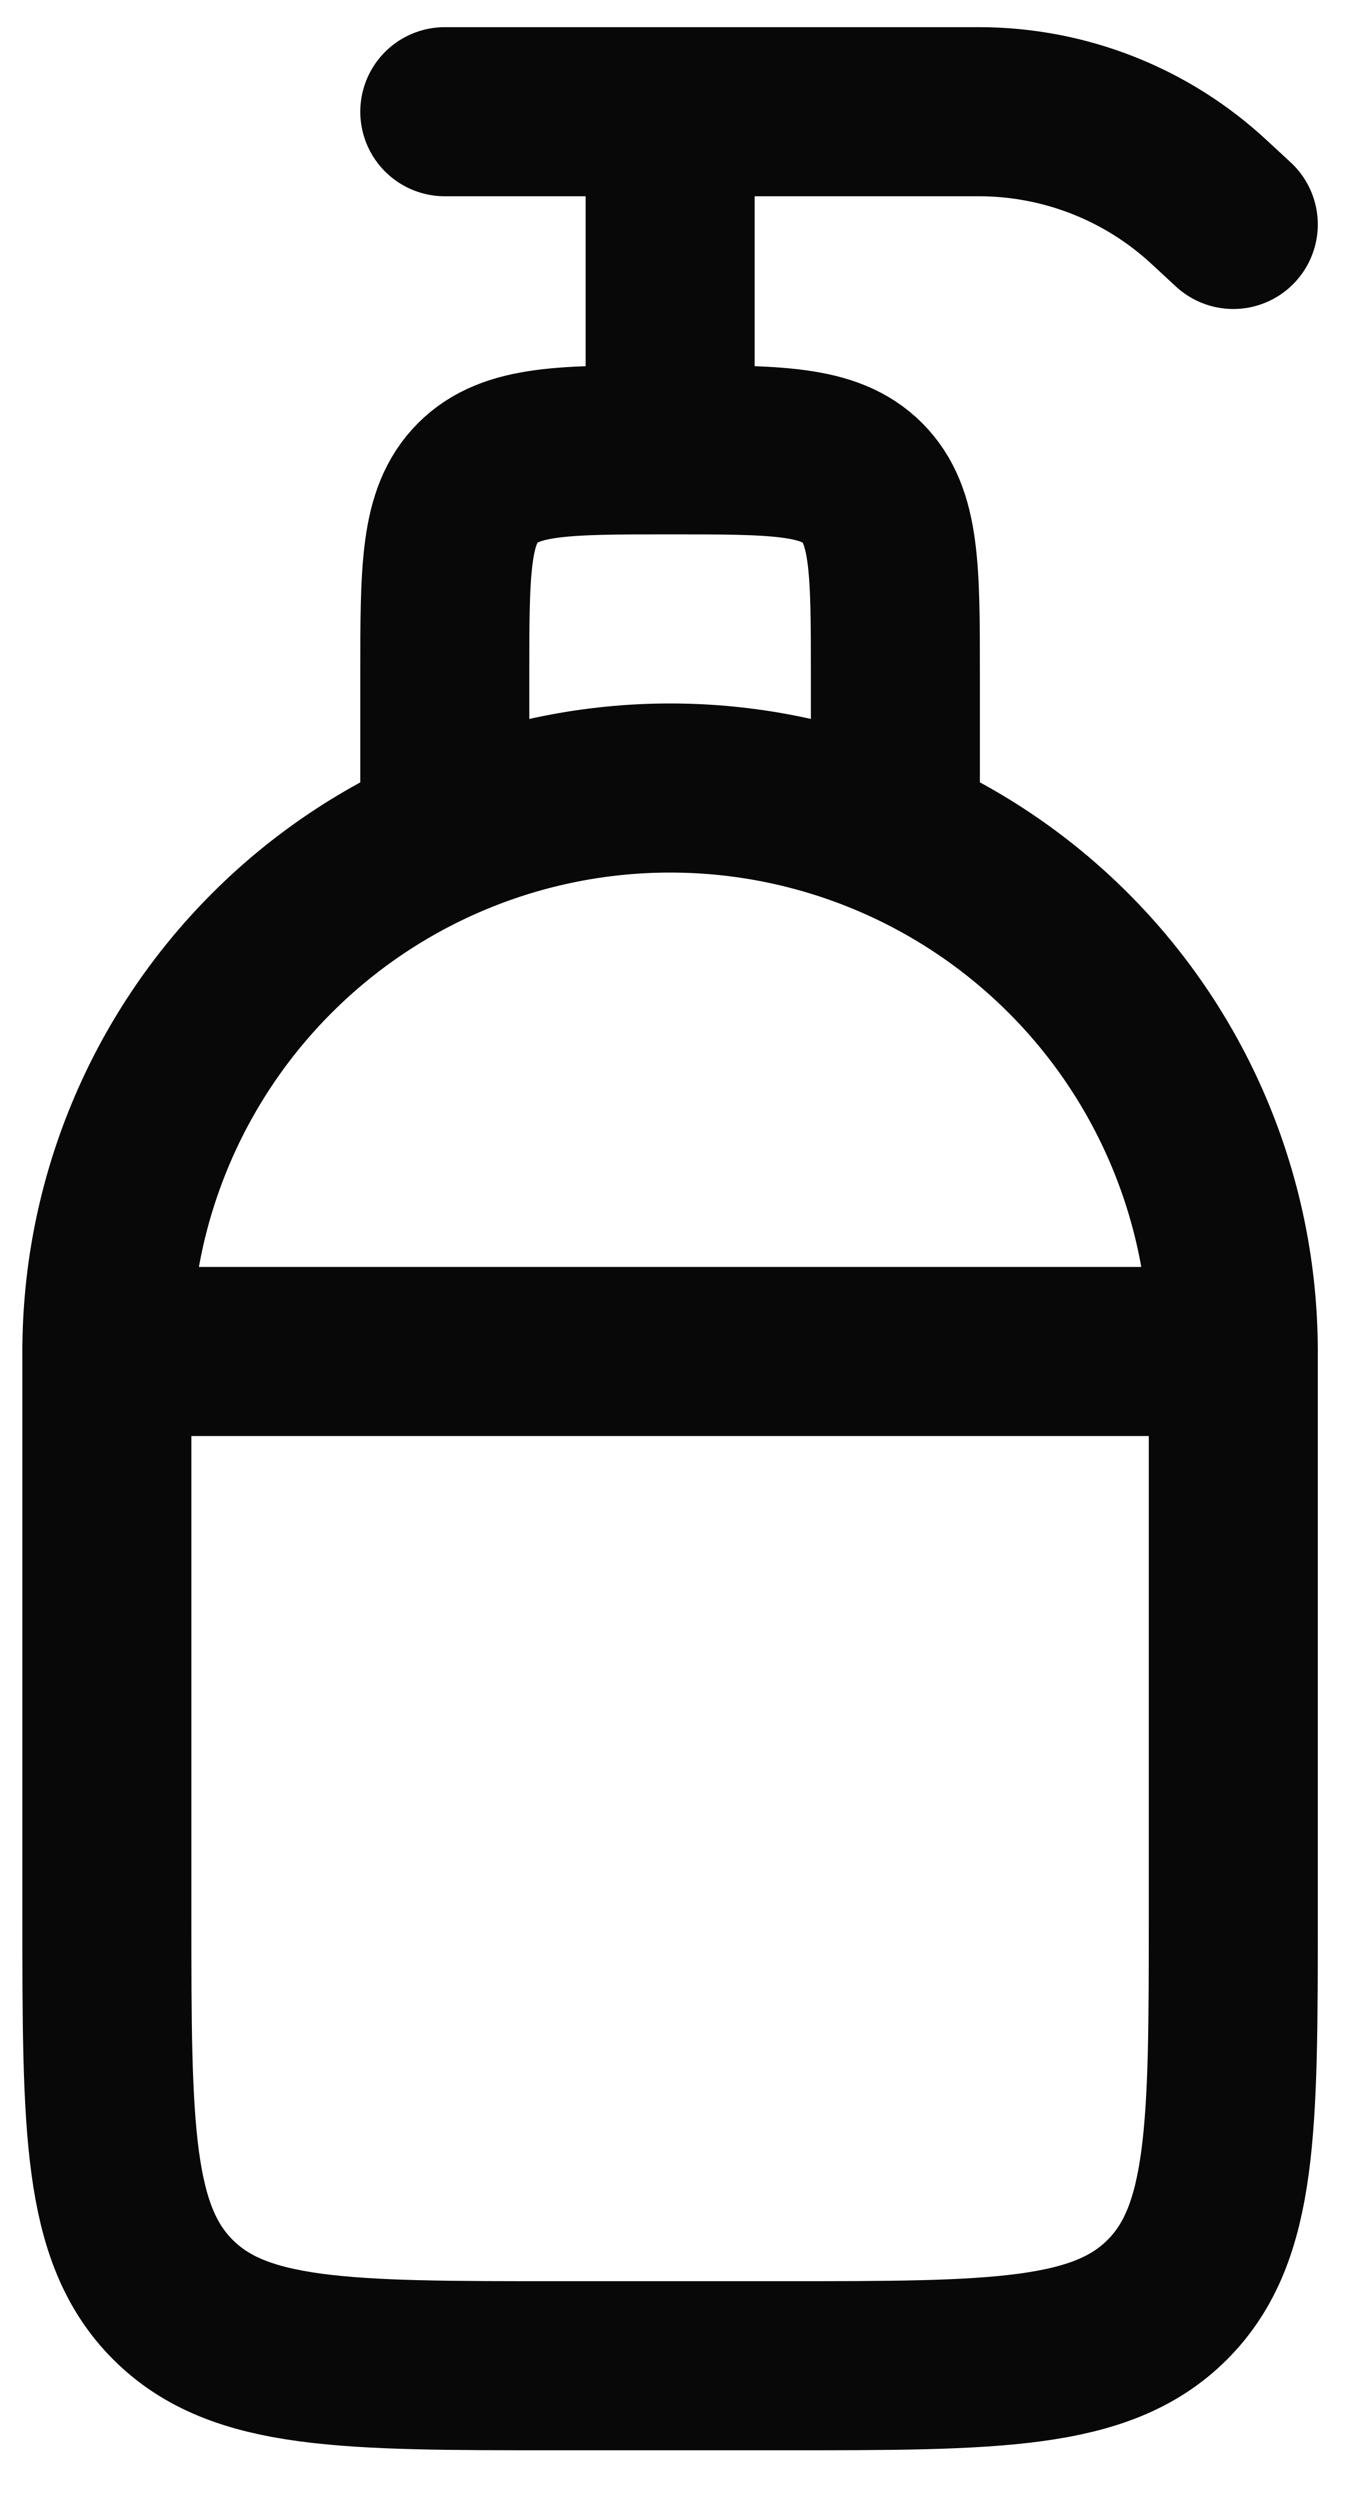 <svg width="12" height="22" viewBox="0 0 12 22" fill="none" xmlns="http://www.w3.org/2000/svg">
<path d="M0.941 11.892C0.941 10.577 1.464 9.316 2.394 8.386C3.324 7.456 4.585 6.934 5.9 6.934C7.215 6.934 8.476 7.456 9.406 8.386C10.336 9.316 10.858 10.577 10.858 11.892V16.85C10.858 18.721 10.858 19.655 10.277 20.236C9.696 20.817 8.762 20.817 6.891 20.817H4.908C3.038 20.817 2.104 20.817 1.523 20.236C0.941 19.655 0.941 18.721 0.941 16.85V11.892Z" stroke="#080808" stroke-width="1.488" stroke-linecap="round" stroke-linejoin="round"/>
<path d="M3.916 6.933V5.942C3.916 5.007 3.916 4.54 4.207 4.249C4.498 3.958 4.965 3.958 5.9 3.958M5.9 3.958C6.835 3.958 7.302 3.958 7.593 4.249C7.883 4.54 7.883 5.007 7.883 5.942V6.933M5.9 3.958V0.983M5.9 0.983H3.916M5.9 0.983H8.622C9.373 0.984 10.096 1.268 10.646 1.779L10.858 1.975M0.941 11.892H10.858" stroke="#080808" stroke-width="1.488" stroke-linecap="round" stroke-linejoin="round"/>
</svg>
